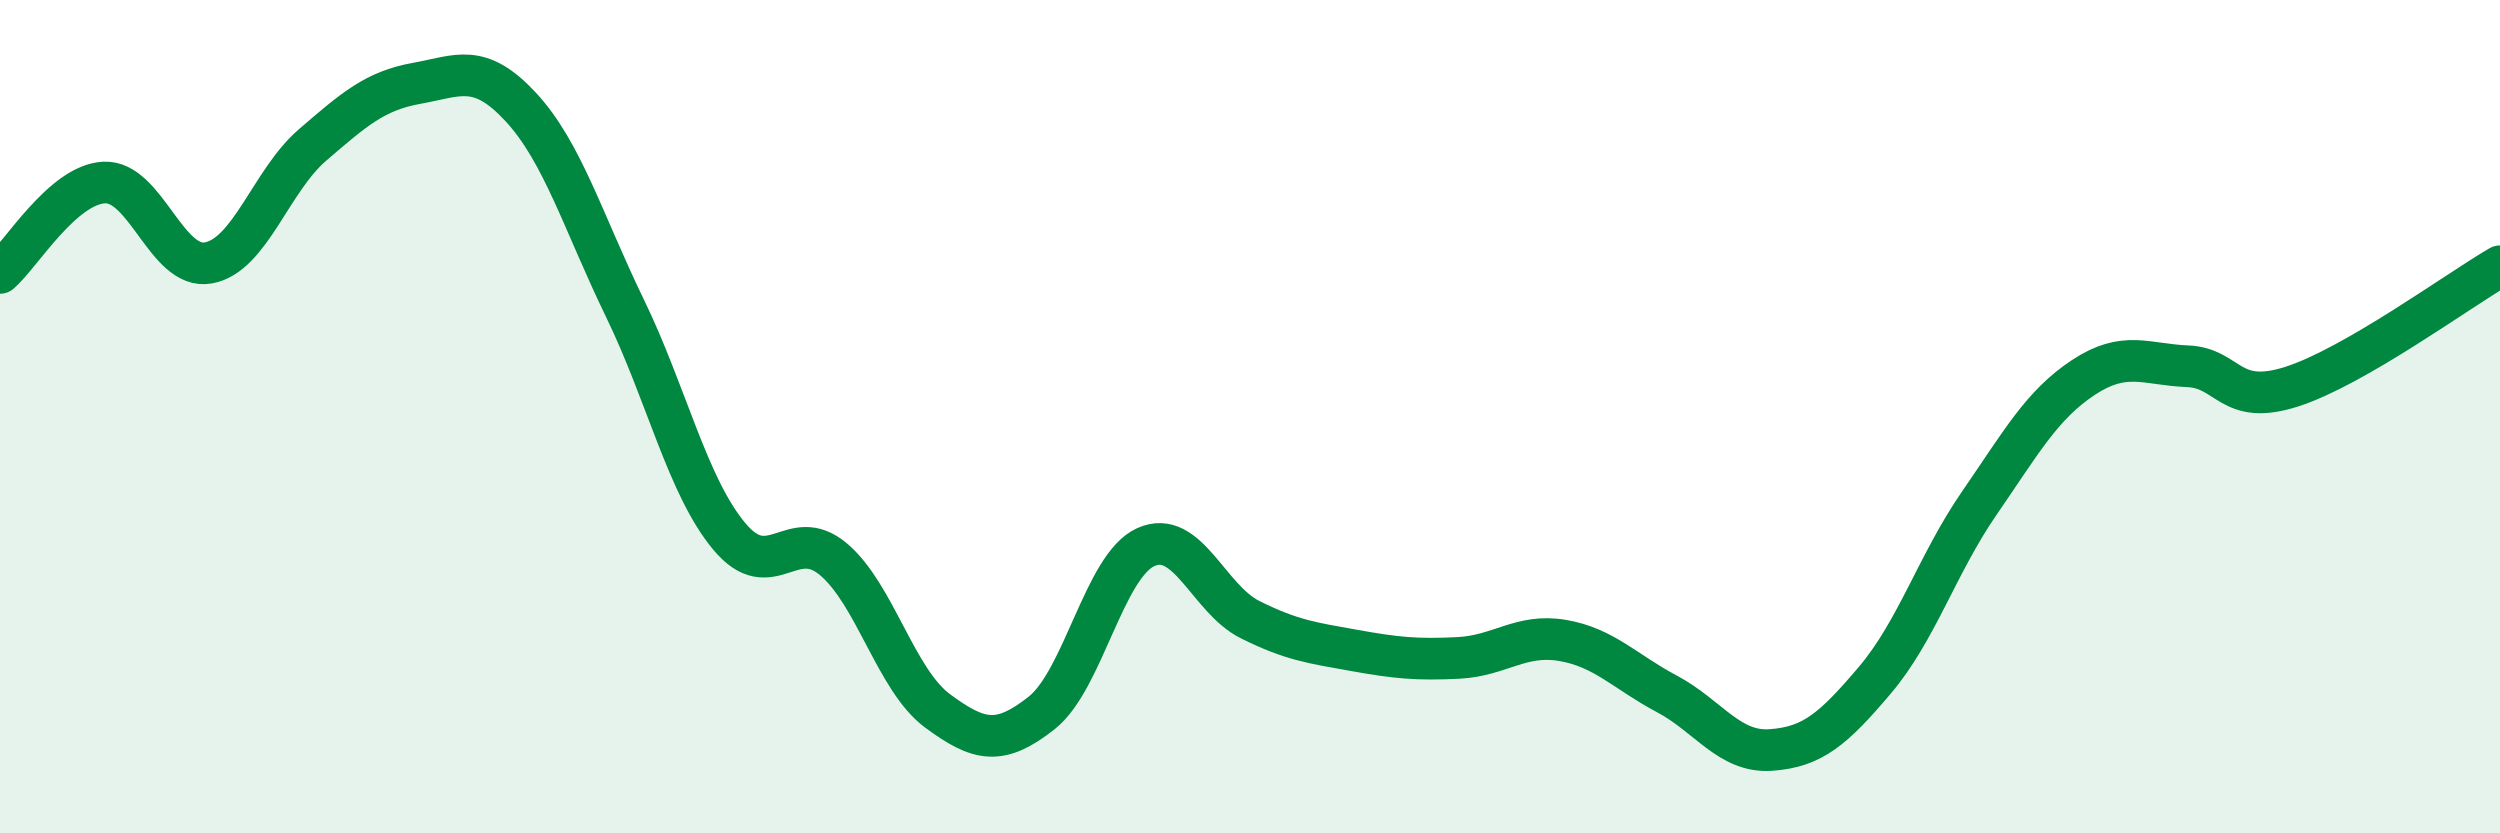 
    <svg width="60" height="20" viewBox="0 0 60 20" xmlns="http://www.w3.org/2000/svg">
      <path
        d="M 0,6.55 C 0.5,6.12 1.5,4.43 2.5,4.38 C 3.5,4.33 4,6.49 5,6.31 C 6,6.13 6.5,4.34 7.5,3.48 C 8.5,2.62 9,2.18 10,2 C 11,1.82 11.5,1.49 12.5,2.57 C 13.5,3.65 14,5.34 15,7.4 C 16,9.46 16.5,11.67 17.5,12.87 C 18.5,14.07 19,12.58 20,13.42 C 21,14.26 21.5,16.32 22.5,17.06 C 23.5,17.8 24,17.9 25,17.11 C 26,16.32 26.5,13.58 27.5,13.13 C 28.5,12.68 29,14.37 30,14.87 C 31,15.37 31.5,15.43 32.5,15.61 C 33.5,15.79 34,15.84 35,15.79 C 36,15.74 36.5,15.2 37.5,15.37 C 38.5,15.54 39,16.12 40,16.65 C 41,17.18 41.5,18.07 42.5,18 C 43.5,17.93 44,17.5 45,16.32 C 46,15.14 46.5,13.53 47.5,12.08 C 48.5,10.63 49,9.72 50,9.06 C 51,8.4 51.5,8.75 52.5,8.79 C 53.5,8.83 53.5,9.76 55,9.28 C 56.5,8.8 59,6.97 60,6.39L60 20L0 20Z"
        fill="#008740"
        opacity="0.1"
        stroke-linecap="round"
        stroke-linejoin="round"
      />
      <path
        d="M 0,6.55 C 0.5,6.12 1.5,4.43 2.5,4.38 C 3.5,4.33 4,6.49 5,6.31 C 6,6.13 6.5,4.34 7.5,3.48 C 8.5,2.62 9,2.18 10,2 C 11,1.82 11.5,1.49 12.5,2.57 C 13.5,3.65 14,5.34 15,7.4 C 16,9.46 16.5,11.67 17.5,12.87 C 18.5,14.07 19,12.58 20,13.42 C 21,14.26 21.5,16.32 22.5,17.06 C 23.5,17.8 24,17.9 25,17.11 C 26,16.32 26.5,13.58 27.5,13.13 C 28.5,12.68 29,14.37 30,14.87 C 31,15.37 31.5,15.43 32.5,15.61 C 33.5,15.79 34,15.84 35,15.79 C 36,15.74 36.5,15.2 37.5,15.37 C 38.5,15.54 39,16.12 40,16.65 C 41,17.18 41.5,18.07 42.5,18 C 43.5,17.93 44,17.5 45,16.32 C 46,15.14 46.5,13.53 47.5,12.08 C 48.5,10.63 49,9.72 50,9.06 C 51,8.4 51.5,8.75 52.5,8.79 C 53.5,8.83 53.5,9.76 55,9.28 C 56.5,8.8 59,6.97 60,6.39"
        stroke="#008740"
        stroke-width="1"
        fill="none"
        stroke-linecap="round"
        stroke-linejoin="round"
      />
    </svg>
  